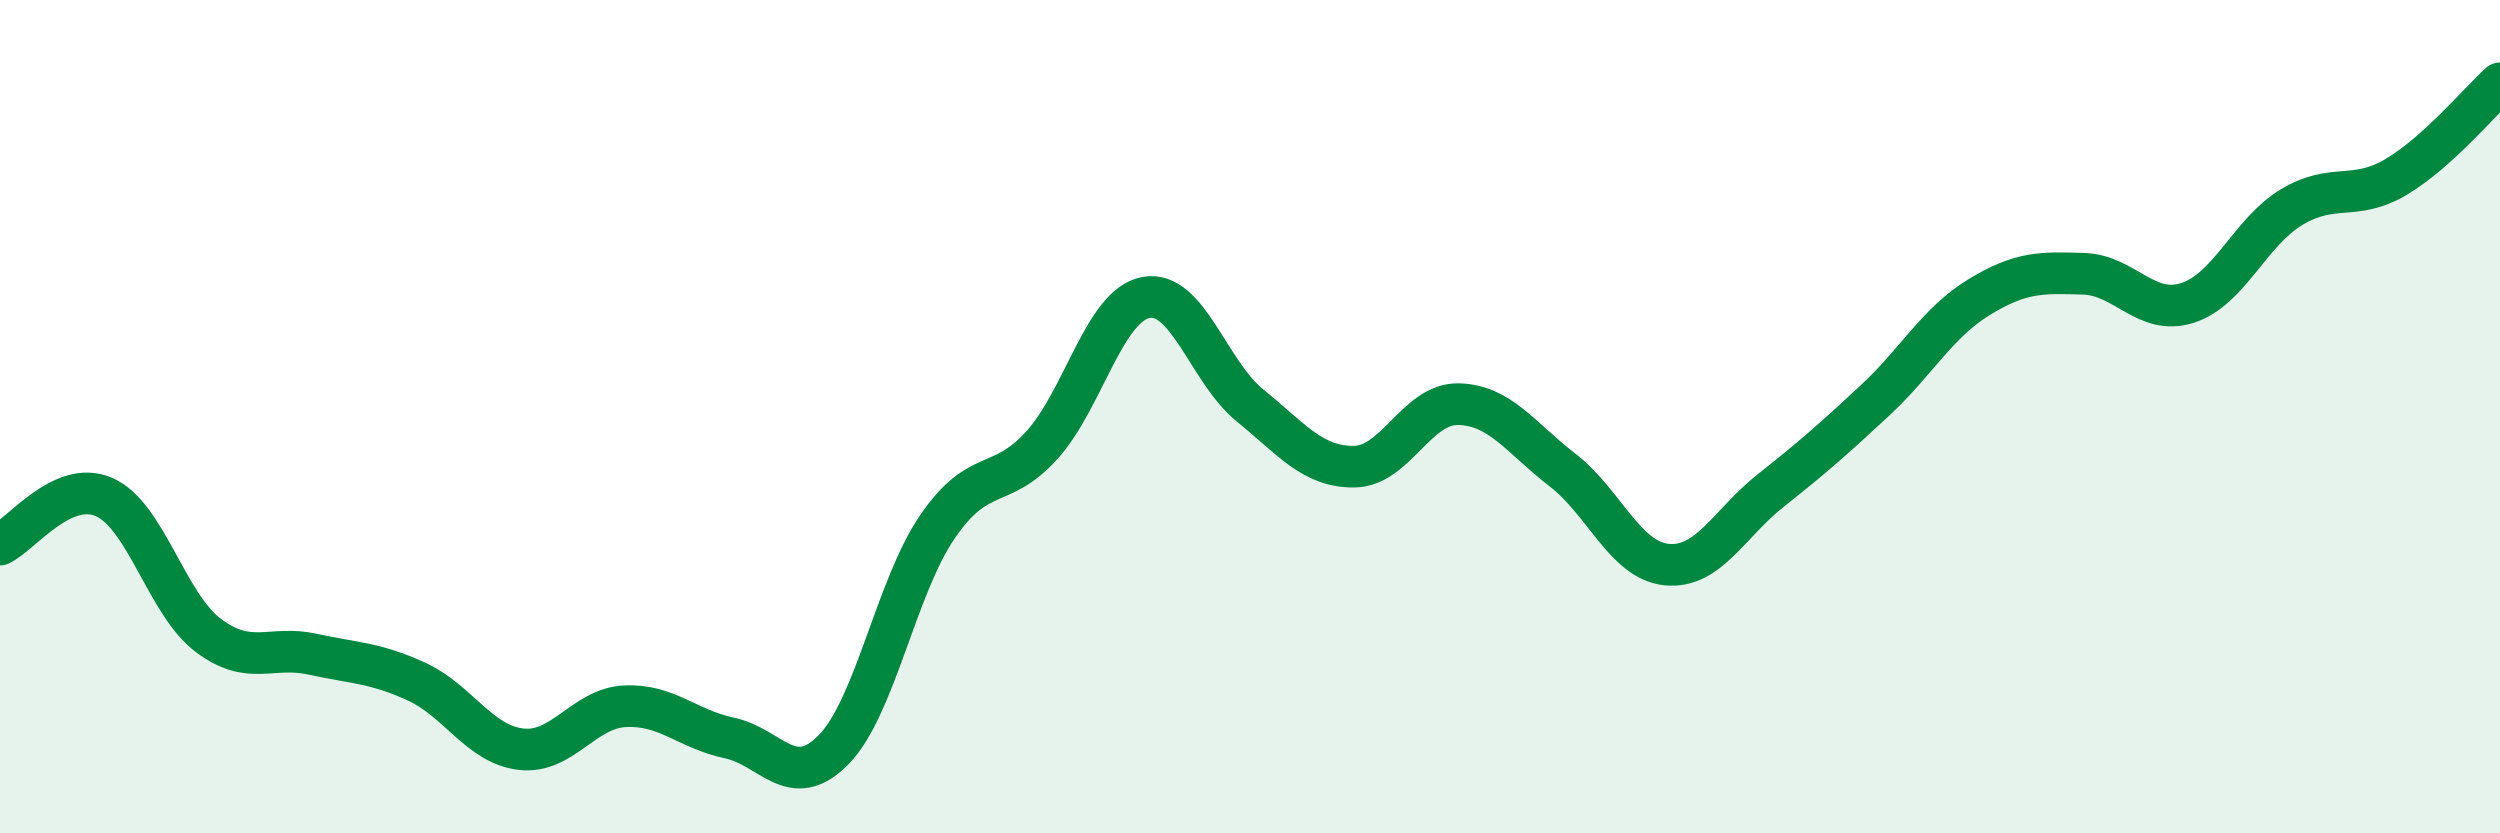 
    <svg width="60" height="20" viewBox="0 0 60 20" xmlns="http://www.w3.org/2000/svg">
      <path
        d="M 0,13.07 C 0.5,12.84 1.5,11.49 2.5,11.93 C 3.5,12.37 4,14.5 5,15.25 C 6,16 6.5,15.48 7.5,15.7 C 8.5,15.92 9,15.9 10,16.36 C 11,16.82 11.5,17.86 12.5,17.98 C 13.5,18.1 14,17 15,16.95 C 16,16.9 16.5,17.5 17.5,17.71 C 18.5,17.92 19,19.01 20,18 C 21,16.99 21.5,14.1 22.5,12.64 C 23.5,11.18 24,11.79 25,10.69 C 26,9.59 26.5,7.33 27.5,7.14 C 28.5,6.95 29,8.92 30,9.73 C 31,10.54 31.5,11.21 32.5,11.2 C 33.5,11.19 34,9.68 35,9.7 C 36,9.72 36.5,10.51 37.5,11.28 C 38.5,12.05 39,13.45 40,13.55 C 41,13.65 41.5,12.56 42.5,11.77 C 43.5,10.98 44,10.54 45,9.61 C 46,8.68 46.5,7.74 47.5,7.13 C 48.5,6.52 49,6.54 50,6.57 C 51,6.6 51.5,7.59 52.5,7.27 C 53.5,6.95 54,5.57 55,4.97 C 56,4.37 56.5,4.84 57.5,4.25 C 58.5,3.66 59.5,2.45 60,2L60 20L0 20Z"
        fill="#008740"
        opacity="0.1"
        stroke-linecap="round"
        stroke-linejoin="round"
      />
      <path
        d="M 0,13.07 C 0.5,12.84 1.5,11.49 2.5,11.93 C 3.5,12.37 4,14.5 5,15.25 C 6,16 6.5,15.48 7.5,15.7 C 8.5,15.92 9,15.9 10,16.36 C 11,16.82 11.5,17.86 12.5,17.98 C 13.5,18.1 14,17 15,16.95 C 16,16.9 16.5,17.5 17.5,17.71 C 18.5,17.92 19,19.01 20,18 C 21,16.99 21.5,14.1 22.5,12.64 C 23.5,11.18 24,11.79 25,10.69 C 26,9.59 26.5,7.33 27.5,7.14 C 28.5,6.95 29,8.92 30,9.73 C 31,10.54 31.5,11.21 32.5,11.2 C 33.5,11.19 34,9.68 35,9.7 C 36,9.72 36.5,10.51 37.5,11.28 C 38.5,12.05 39,13.45 40,13.55 C 41,13.65 41.5,12.56 42.5,11.77 C 43.5,10.98 44,10.54 45,9.61 C 46,8.68 46.5,7.74 47.5,7.13 C 48.5,6.52 49,6.54 50,6.57 C 51,6.6 51.5,7.59 52.5,7.27 C 53.5,6.95 54,5.57 55,4.97 C 56,4.37 56.5,4.84 57.5,4.25 C 58.5,3.66 59.5,2.45 60,2"
        stroke="#008740"
        stroke-width="1"
        fill="none"
        stroke-linecap="round"
        stroke-linejoin="round"
      />
    </svg>
  
